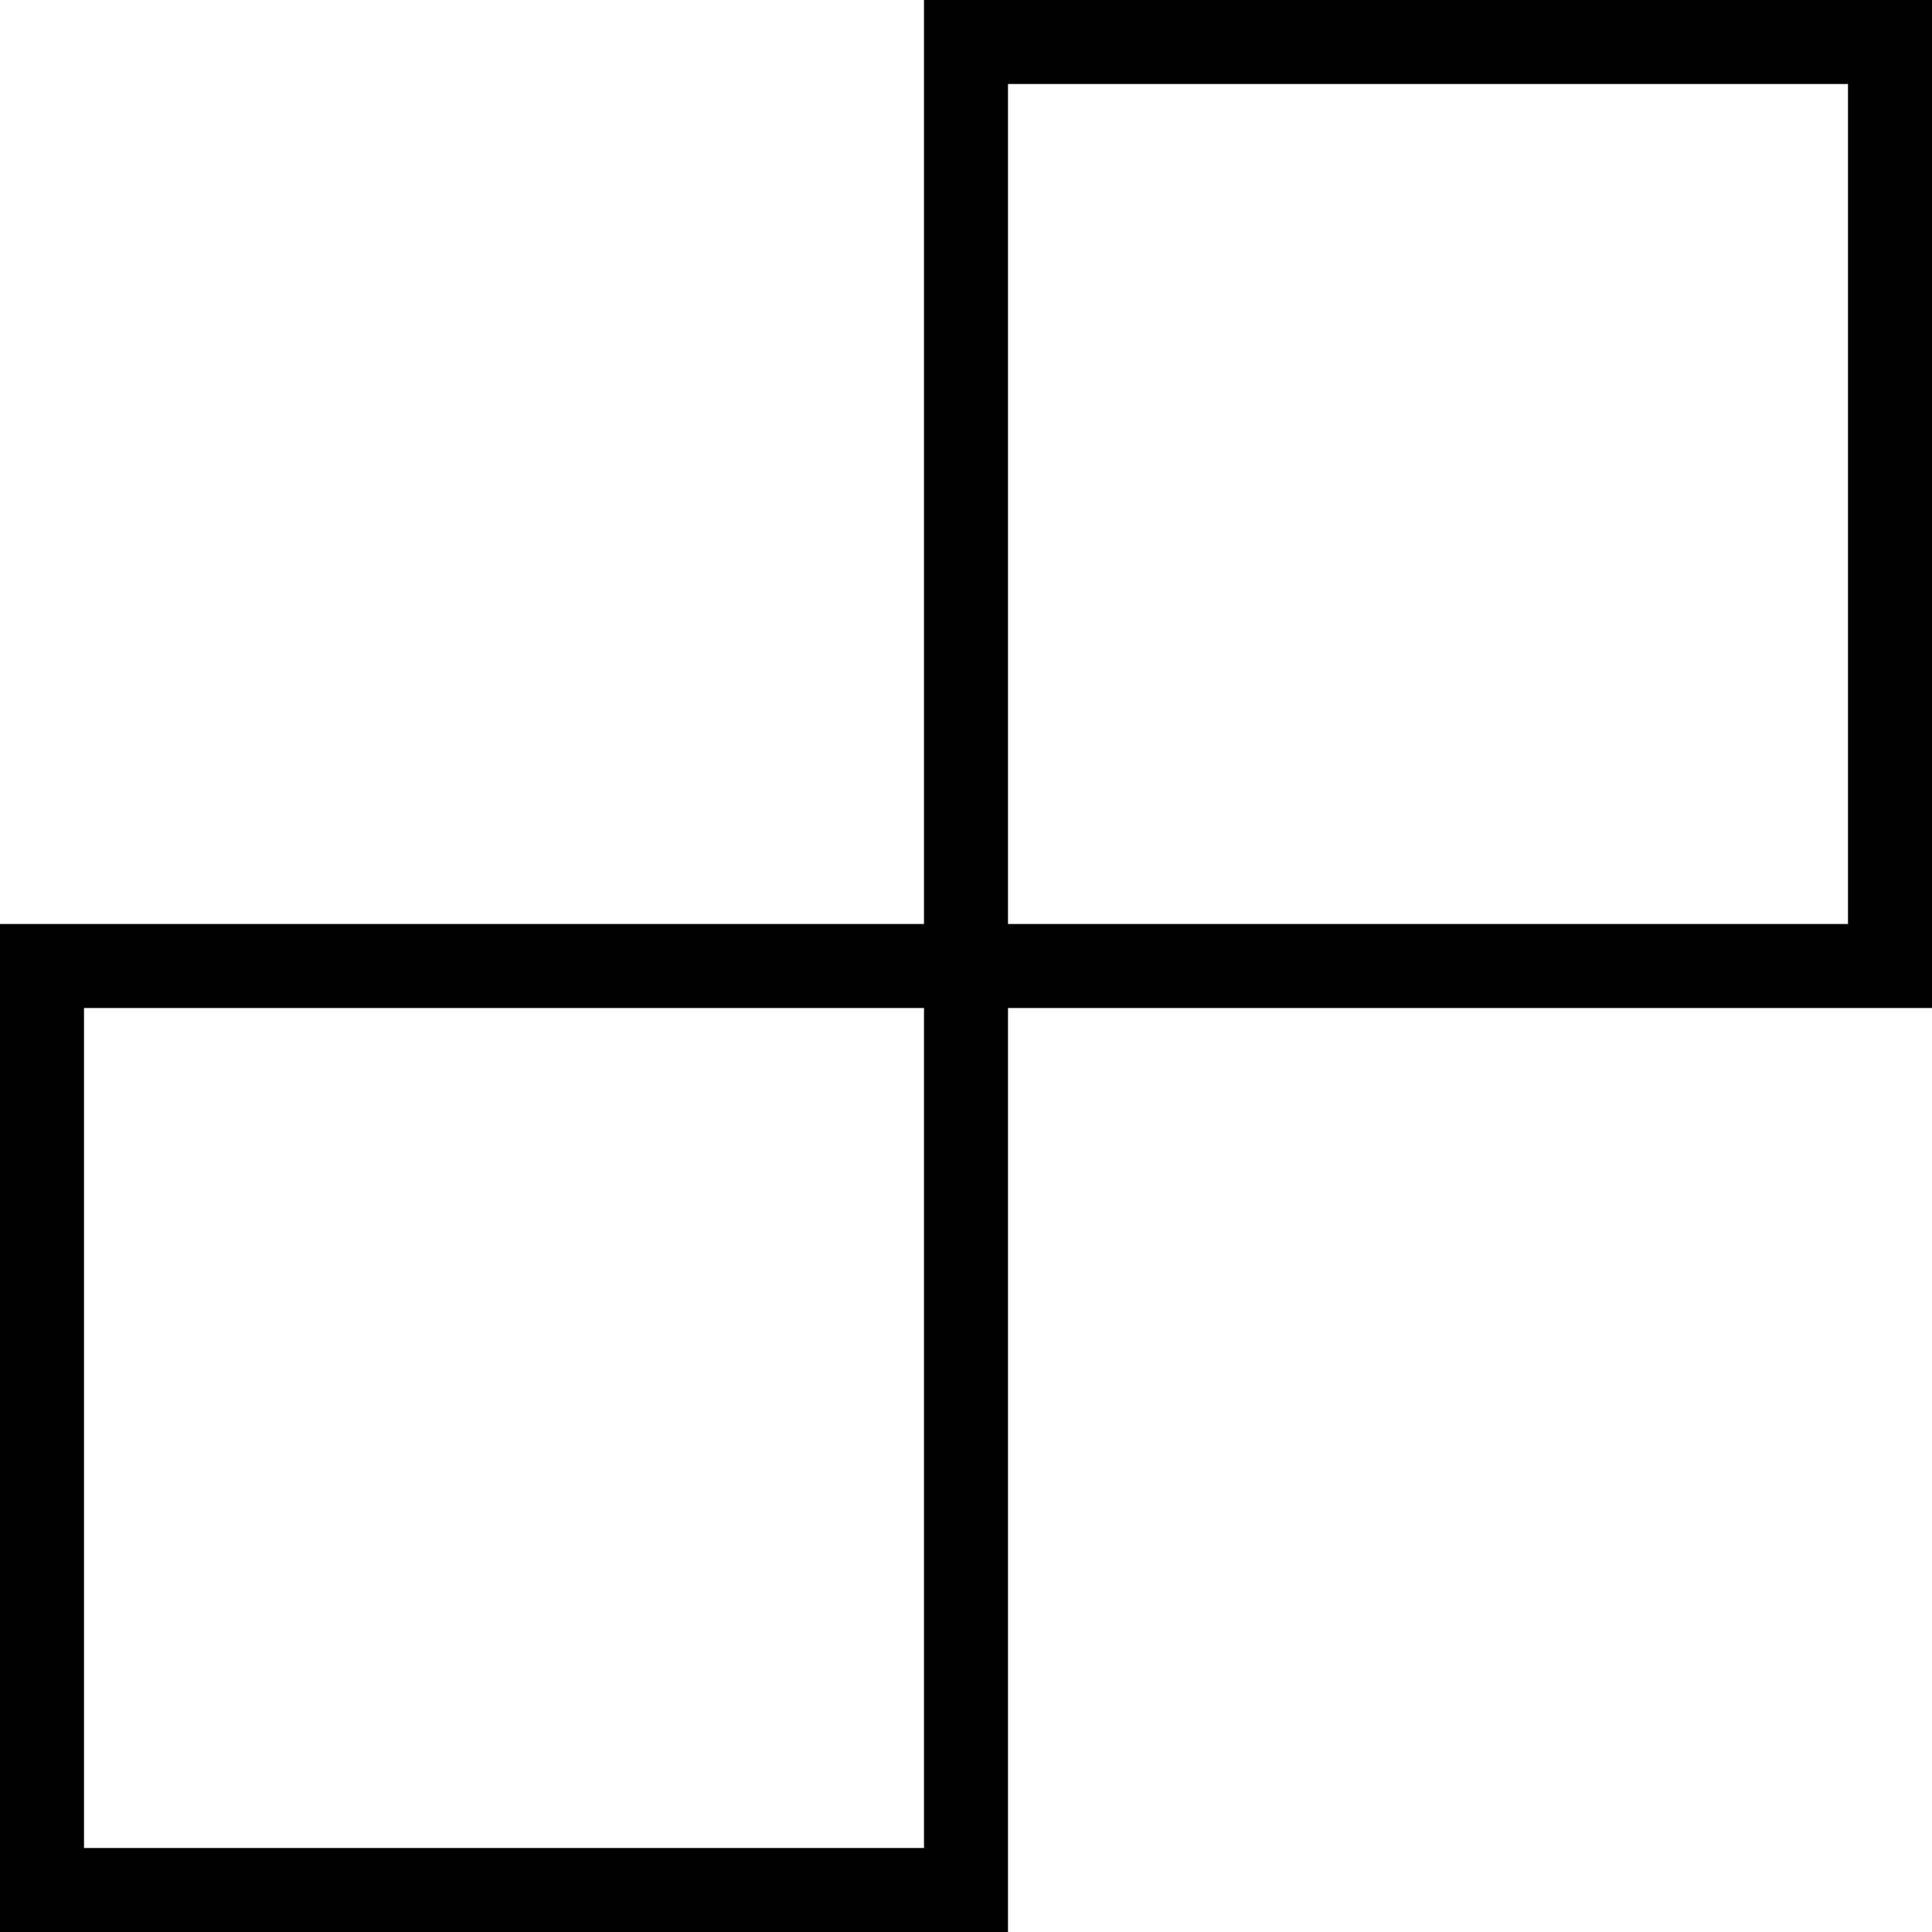 <?xml version="1.0" encoding="iso-8859-1"?>
<!-- Uploaded to: SVG Repo, www.svgrepo.com, Generator: SVG Repo Mixer Tools -->
<svg fill="#000000" height="800px" width="800px" version="1.1" id="Capa_1" xmlns="http://www.w3.org/2000/svg" xmlns:xlink="http://www.w3.org/1999/xlink" 
	 viewBox="0 0 46 46" xml:space="preserve">
<g>
	<path d="M46,0H22v22H0v24h24V24h22V0z M22,44H2V24h20V44z M44,22H24V2h20V22z"/>
</g>
</svg>